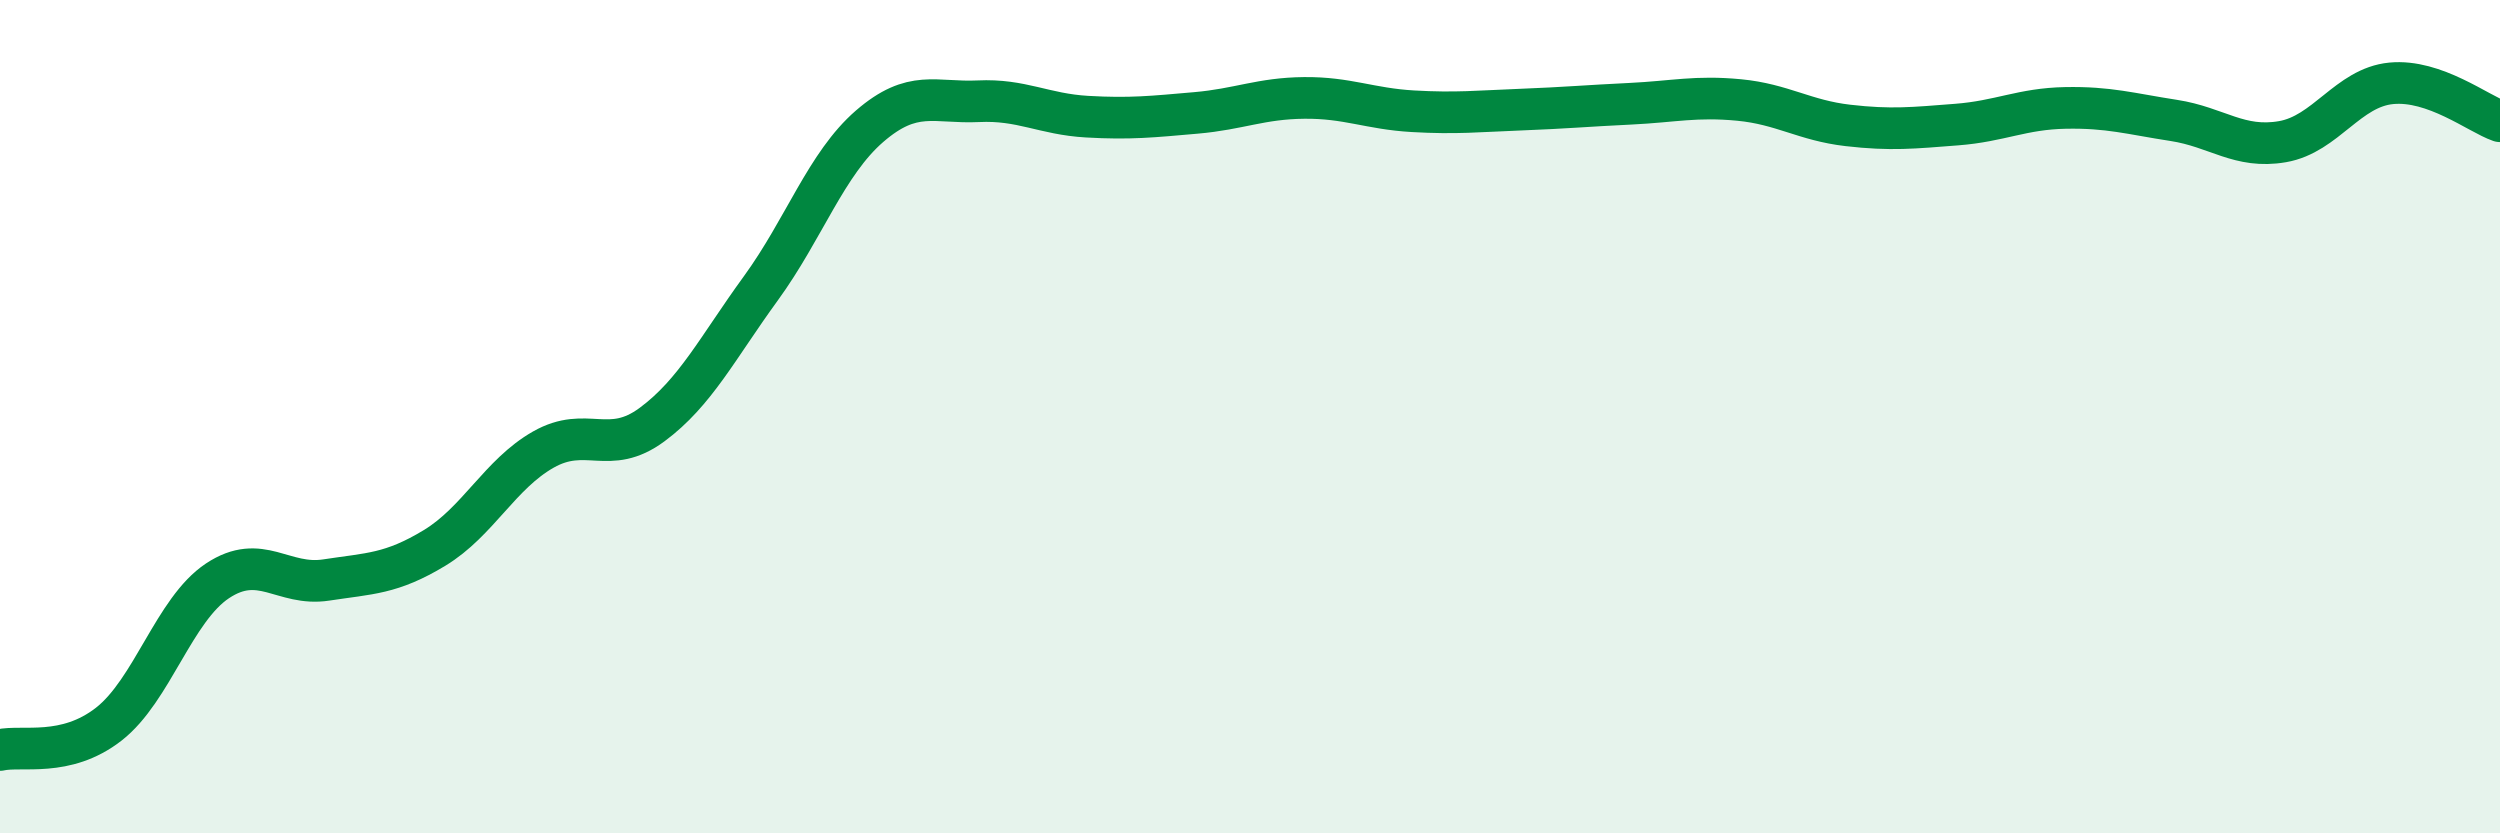 
    <svg width="60" height="20" viewBox="0 0 60 20" xmlns="http://www.w3.org/2000/svg">
      <path
        d="M 0,18 C 0.52,17.88 1.57,18.19 2.61,17.38 C 3.65,16.57 4.18,14.63 5.22,13.94 C 6.26,13.25 6.79,14.08 7.83,13.92 C 8.87,13.76 9.39,13.78 10.43,13.15 C 11.47,12.52 12,11.38 13.04,10.79 C 14.08,10.2 14.61,10.96 15.65,10.19 C 16.69,9.42 17.22,8.35 18.26,6.92 C 19.3,5.49 19.83,3.93 20.87,3.03 C 21.91,2.13 22.44,2.48 23.48,2.43 C 24.52,2.38 25.05,2.74 26.09,2.8 C 27.13,2.86 27.66,2.8 28.7,2.71 C 29.74,2.62 30.26,2.36 31.3,2.35 C 32.34,2.34 32.87,2.61 33.91,2.67 C 34.95,2.73 35.48,2.67 36.52,2.63 C 37.56,2.59 38.09,2.54 39.13,2.49 C 40.17,2.44 40.7,2.3 41.74,2.4 C 42.78,2.5 43.31,2.89 44.35,3.01 C 45.39,3.13 45.92,3.07 46.96,2.99 C 48,2.91 48.53,2.61 49.57,2.59 C 50.61,2.57 51.13,2.73 52.17,2.89 C 53.21,3.05 53.74,3.58 54.78,3.4 C 55.82,3.22 56.35,2.1 57.39,2 C 58.43,1.9 59.48,2.73 60,2.91L60 20L0 20Z"
        fill="#008740"
        opacity="0.1"
        stroke-linecap="round"
        stroke-linejoin="round"
      />
      <path
        d="M 0,18 C 0.52,17.88 1.57,18.19 2.61,17.38 C 3.65,16.57 4.18,14.63 5.22,13.94 C 6.26,13.25 6.79,14.08 7.83,13.92 C 8.87,13.76 9.39,13.78 10.43,13.15 C 11.47,12.52 12,11.38 13.04,10.79 C 14.08,10.2 14.61,10.96 15.65,10.19 C 16.69,9.42 17.22,8.35 18.26,6.92 C 19.3,5.49 19.83,3.93 20.87,3.03 C 21.91,2.13 22.44,2.48 23.48,2.43 C 24.52,2.38 25.05,2.74 26.09,2.8 C 27.13,2.86 27.66,2.8 28.7,2.71 C 29.74,2.62 30.26,2.36 31.3,2.35 C 32.34,2.34 32.87,2.61 33.91,2.67 C 34.95,2.73 35.48,2.67 36.52,2.63 C 37.56,2.59 38.09,2.54 39.13,2.49 C 40.17,2.44 40.7,2.3 41.74,2.4 C 42.78,2.5 43.31,2.89 44.35,3.01 C 45.39,3.13 45.92,3.07 46.96,2.99 C 48,2.91 48.53,2.61 49.57,2.59 C 50.61,2.57 51.13,2.73 52.17,2.89 C 53.21,3.05 53.74,3.58 54.78,3.4 C 55.82,3.22 56.35,2.1 57.39,2 C 58.43,1.9 59.48,2.73 60,2.91"
        stroke="#008740"
        stroke-width="1"
        fill="none"
        stroke-linecap="round"
        stroke-linejoin="round"
      />
    </svg>
  